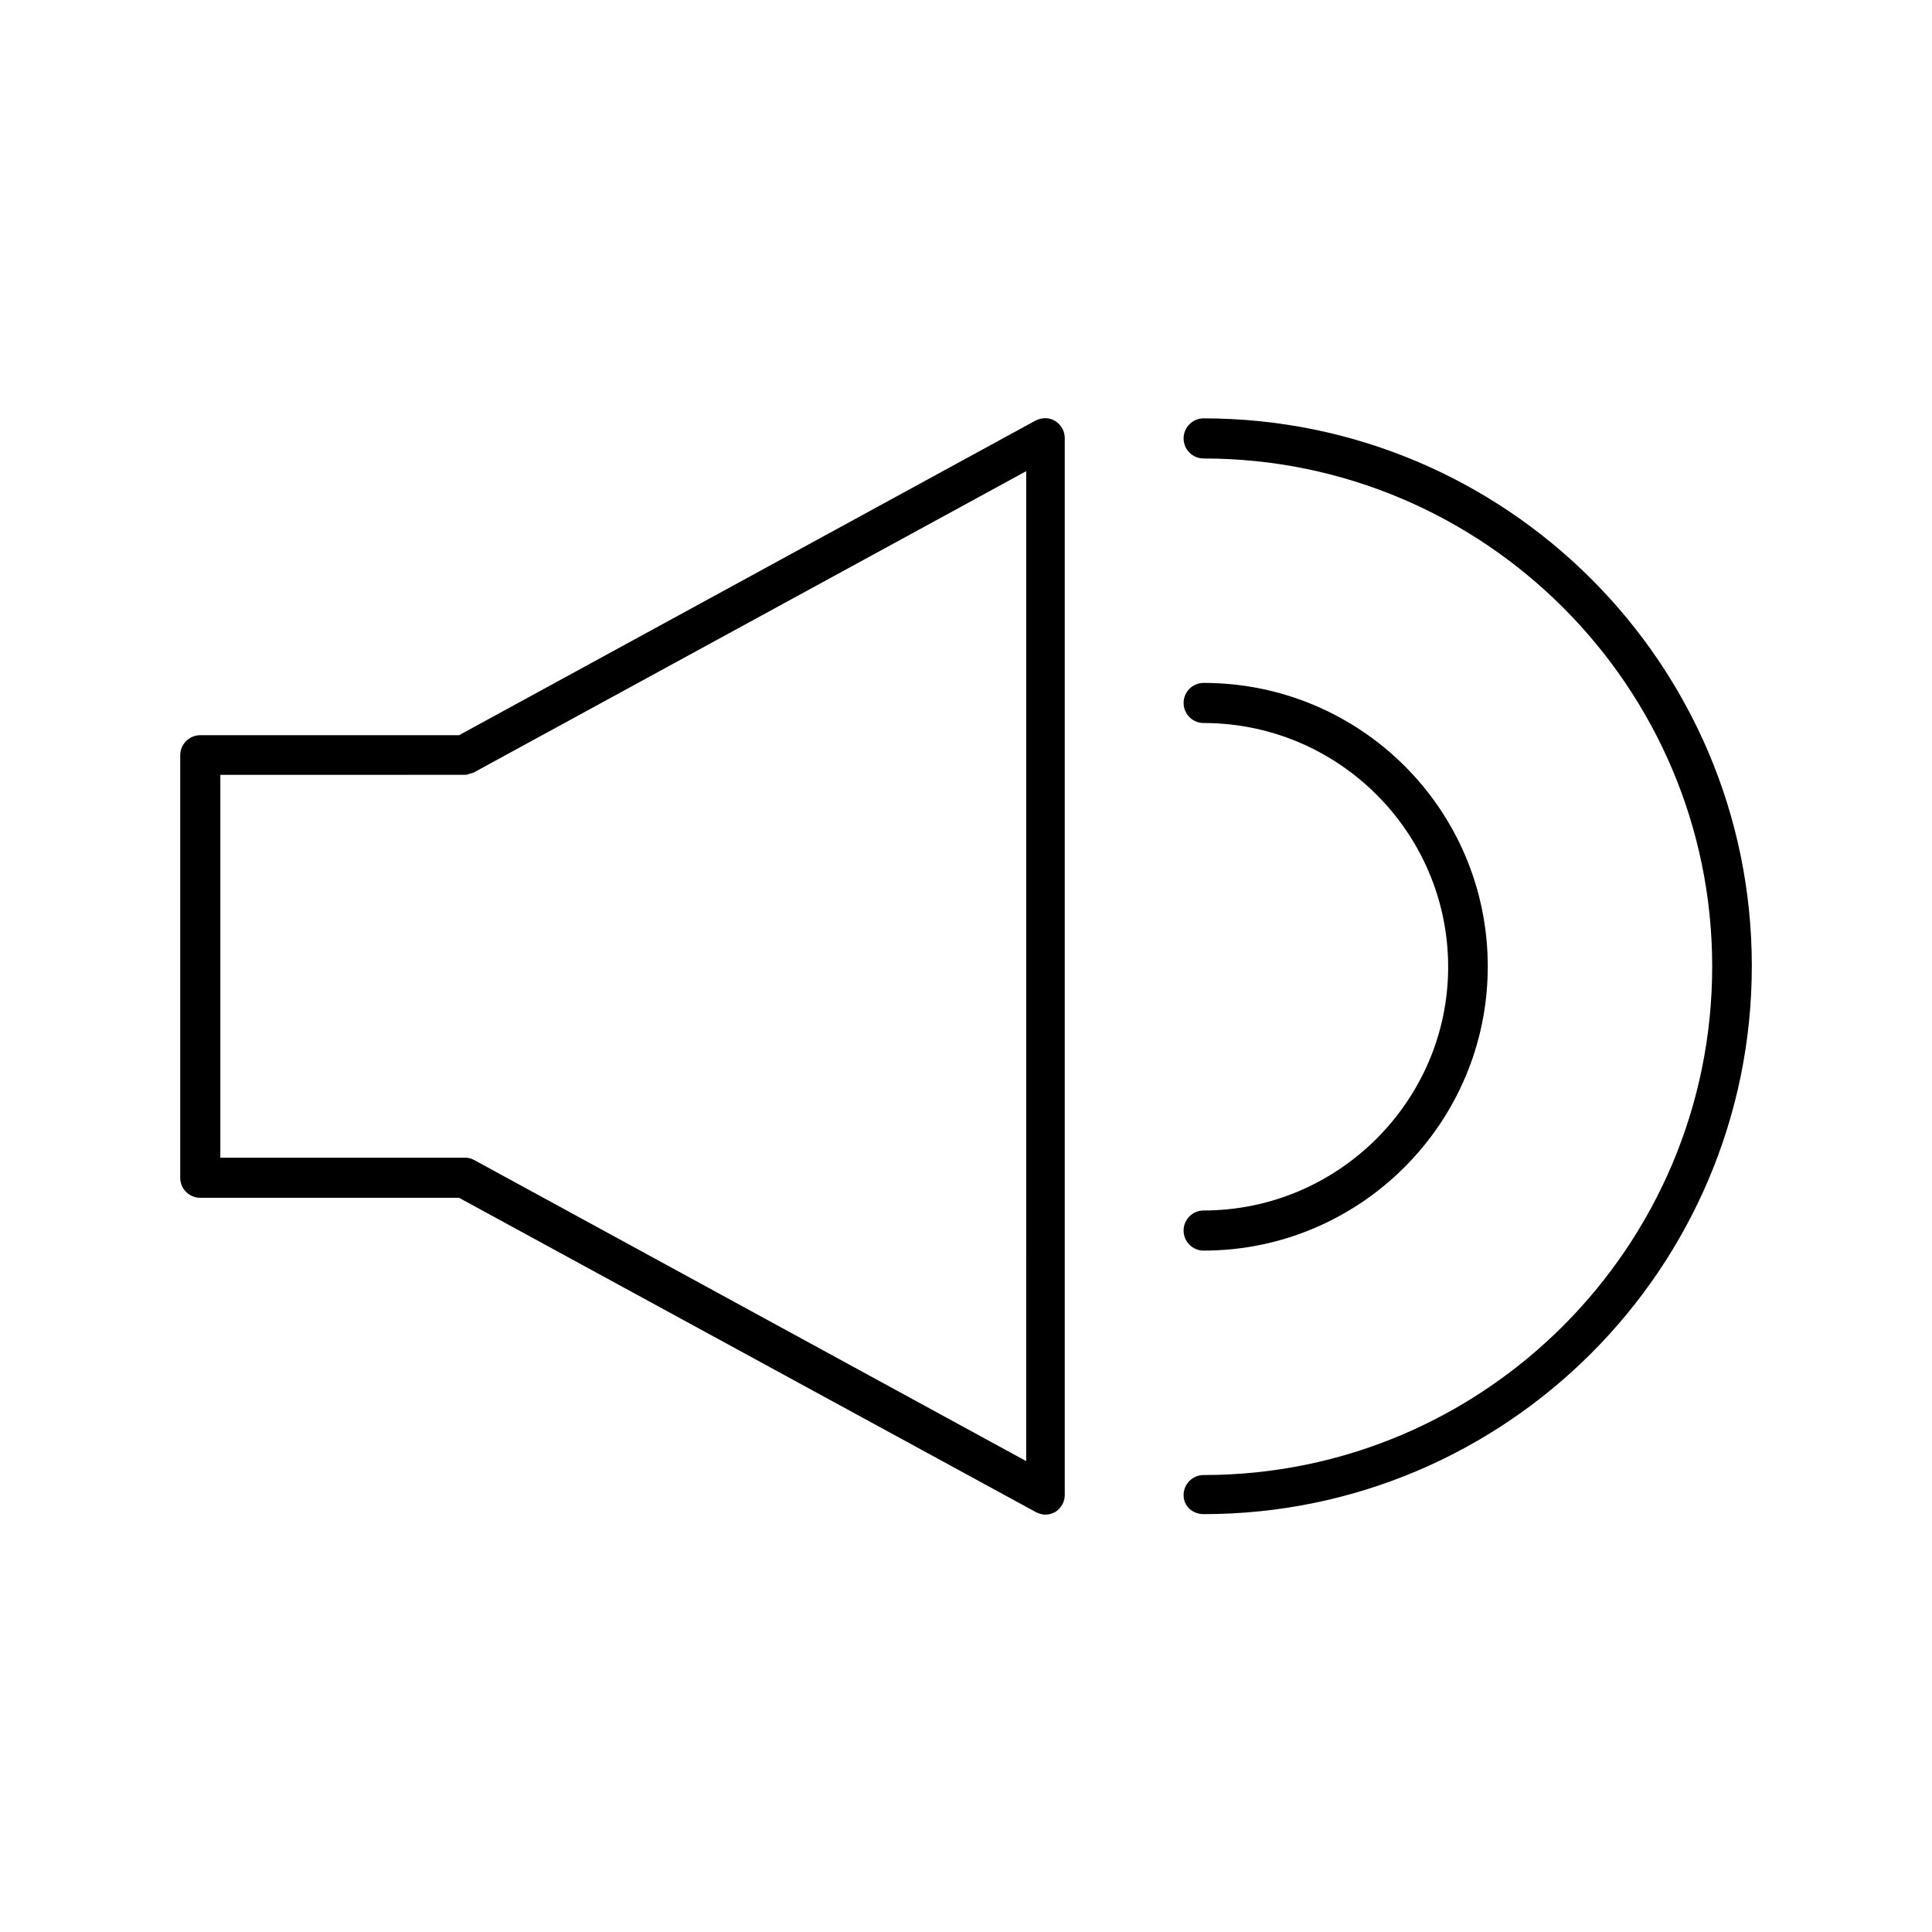 <?xml version="1.0" encoding="UTF-8"?>
<!-- Uploaded to: ICON Repo, www.iconrepo.com, Generator: ICON Repo Mixer Tools -->
<svg fill="#000000" width="800px" height="800px" version="1.1" viewBox="144 144 512 512" xmlns="http://www.w3.org/2000/svg">
 <g>
  <path d="m418.47 255.43-152.82 83.406h-68.574c-2.938 0-5.316 2.379-5.316 5.316v111.96c0 2.938 2.379 5.316 5.316 5.316h68.574l152.82 83.27c0.84 0.418 1.68 0.699 2.519 0.699 0.98 0 1.82-0.281 2.66-0.699 1.539-0.98 2.519-2.66 2.519-4.477v-280.17c0-1.82-0.98-3.5-2.519-4.477-1.539-0.98-3.496-0.98-5.176-0.141zm-2.66 275.7-146.25-79.77c-0.141 0-0.141 0-0.281-0.141-0.281-0.141-0.699-0.281-0.98-0.281-0.281-0.141-0.699-0.141-0.98-0.141h-0.281l-64.648 0.004v-101.46l64.652-0.004h0.281c0.418 0 0.699-0.141 1.121-0.281 0.281-0.141 0.699-0.141 0.98-0.281 0.141 0 0.141 0 0.281-0.141l146.25-79.77-0.004 262.27z"/>
  <path d="m462.98 545.26c80.051 0 145.27-65.074 145.27-145.27-0.004-80.188-65.219-145.12-145.27-145.12-2.938 0-5.316 2.379-5.316 5.316s2.379 5.316 5.316 5.316c74.312 0 134.77 60.457 134.77 134.63 0 74.312-60.457 134.77-134.77 134.77-2.938 0-5.316 2.379-5.316 5.316-0.004 2.941 2.375 5.039 5.316 5.039z"/>
  <path d="m462.98 464.79c-2.938 0-5.316 2.379-5.316 5.316s2.379 5.316 5.316 5.316c41.426 0 75.293-33.727 75.293-75.293 0-41.562-33.727-75.152-75.293-75.152-2.938 0-5.316 2.379-5.316 5.316s2.379 5.316 5.316 5.316c35.688 0 64.797 28.969 64.797 64.656-0.004 35.414-29.113 64.523-64.797 64.523z"/>
 </g>
</svg>
